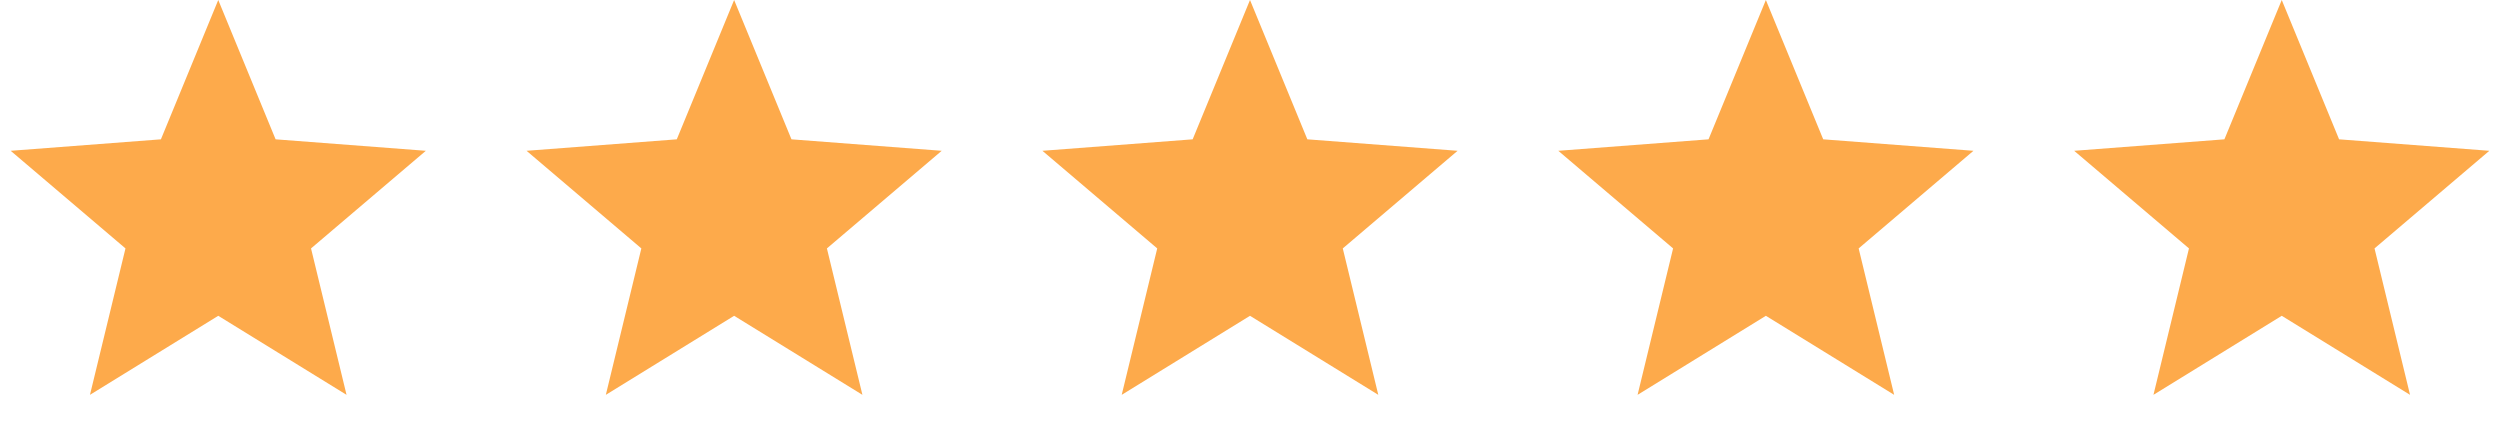 <svg width="63" height="11" viewBox="0 0 63 11" fill="none" xmlns="http://www.w3.org/2000/svg">
<path d="M5.5 0L6.945 3.511L10.731 3.8L7.838 6.26L8.733 9.95L5.5 7.958L2.267 9.95L3.162 6.26L0.269 3.8L4.055 3.511L5.5 0Z" fill="#FDAA4B"/>
<path d="M18.5 0L19.945 3.511L23.731 3.8L20.838 6.26L21.733 9.95L18.5 7.958L15.267 9.95L16.162 6.26L13.269 3.8L17.055 3.511L18.5 0Z" fill="#FDAA4B"/>
<path d="M31.5 0L32.945 3.511L36.731 3.8L33.838 6.26L34.733 9.95L31.5 7.958L28.267 9.95L29.162 6.26L26.269 3.8L30.055 3.511L31.5 0Z" fill="#FDAA4B"/>
<path d="M44.5 0L45.945 3.511L49.731 3.8L46.838 6.26L47.733 9.95L44.5 7.958L41.267 9.95L42.162 6.26L39.269 3.8L43.055 3.511L44.5 0Z" fill="#FDAA4B"/>
<path d="M57.5 0L58.945 3.511L62.731 3.8L59.838 6.26L60.733 9.95L57.5 7.958L54.267 9.95L55.162 6.26L52.269 3.8L56.055 3.511L57.5 0Z" fill="#FDAA4B"/>
</svg>
